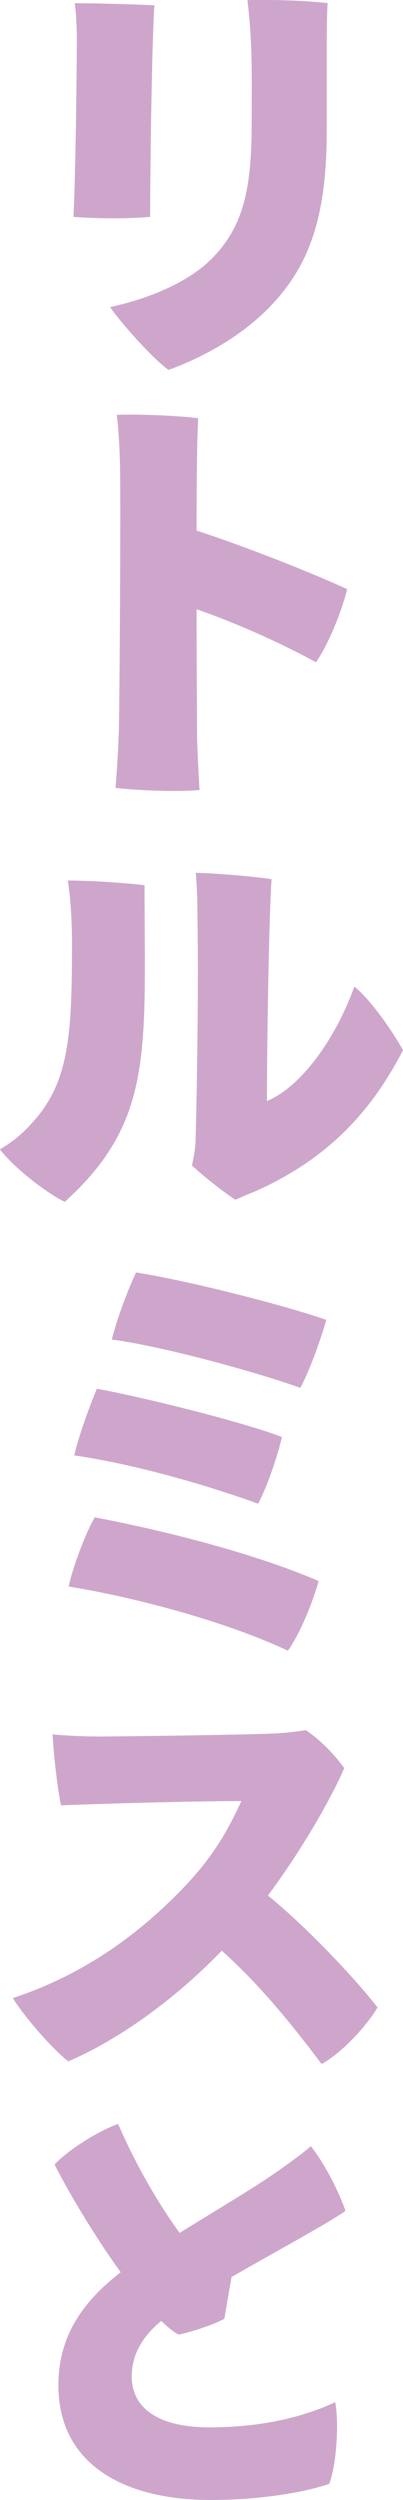<?xml version="1.0" encoding="UTF-8"?>
<svg id="_レイヤー_2" data-name="レイヤー 2" xmlns="http://www.w3.org/2000/svg" viewBox="0 0 47.48 293.92">
  <defs>
    <style>
      .cls-1 {
        fill: #cea6cc;
      }
    </style>
  </defs>
  <g id="_レイヤー_1-2" data-name="レイヤー 1">
    <g>
      <path class="cls-1" d="m18.19.63c-.3,4.27-.5,19.45-.5,24.87-3.12.25-6.18.2-9.04,0,.25-4.47.4-17.34.4-20.9,0-1.06-.05-2.86-.25-4.22,1.96,0,6.83.1,9.4.25Zm20.3,14.97c0,10.75-2.51,16.03-6.53,20.3-3.57,3.77-8.44,6.28-12.11,7.59-1.76-1.26-5.38-5.23-6.88-7.39,4.67-1,9.5-3.01,12.26-5.98,3.57-3.77,4.42-8.29,4.42-15.68,0-3.01.05-5.58-.05-8.69-.1-2.36-.25-4.12-.45-5.73,2.26-.1,7.13.05,9.45.35-.1,1.41-.1,3.52-.1,5.08v10.15Z"/>
      <path class="cls-1" d="m37.23,77.86c-3.67-2.01-9.09-4.52-14.07-6.23,0,6.18.05,11.86.05,14.22,0,1.46.15,4.57.3,7.03-2.46.25-7.44.05-9.9-.25.15-1.71.35-4.87.4-7.08.1-5.58.2-23.92.15-29.04,0-2.11-.1-5.28-.4-7.74,2.51-.1,7.29.1,9.6.4-.15,2.11-.2,7.34-.2,13.21,6.13,2.01,13.32,4.87,17.74,6.88-.6,2.51-2.21,6.53-3.67,8.59Z"/>
      <path class="cls-1" d="m8.49,111.51c0-3.52-.2-6.08-.5-7.99,2.51,0,6.48.25,9.04.55,0,19.29,1.16,27.69-9.4,37.23-2.01-.95-5.98-3.97-7.64-6.18,1.31-.75,2.51-1.71,3.52-2.81,4.42-4.67,4.97-9.7,4.97-20.8Zm14.12,25.53c.25-1.16.45-2.06.45-3.72.15-5.53.35-17.94.2-25.78,0-1.66-.05-3.47-.2-4.92,1.41,0,6.43.35,8.94.75-.3,3.67-.55,19.29-.55,26.08,4.22-1.76,8.24-7.69,10.3-13.47,1.86,1.51,4.42,5.12,5.73,7.49-3.17,6.08-7.84,12.36-17.49,16.63-.7.25-1.41.6-2.26.95-1.56-1-3.97-2.96-5.12-4.02Z"/>
      <path class="cls-1" d="m37.54,185.88c-.65,2.31-2.06,5.98-3.62,8.19-7.24-3.42-18.19-6.33-25.83-7.54.45-2.21,2.01-6.33,3.07-8.14,8.49,1.61,19.04,4.32,26.38,7.49Zm-4.32-16.93c-.55,2.31-1.71,5.78-2.81,7.84-5.53-2.01-14.27-4.62-21.66-5.68.5-2.21,1.76-5.68,2.66-7.84,6.28,1.16,17.84,4.12,21.81,5.68Zm5.23-13.77c-.75,2.51-1.91,5.83-3.07,7.99-5.28-1.91-16.58-4.97-22.21-5.68.7-2.71,1.91-5.88,2.86-7.89,6.43,1,18.39,4.12,22.41,5.58Z"/>
      <path class="cls-1" d="m44.47,236.03c-1.21,2.06-4.12,5.28-6.58,6.63-3.12-4.12-6.93-8.99-11.76-13.32-5.58,5.78-12.21,10.5-18.09,13.01-1.81-1.41-5.18-5.23-6.53-7.44,8.69-2.86,15.07-7.79,19.85-12.71,3.77-3.87,5.43-6.93,7.08-10.45-6.38,0-17.64.35-21.25.5-.45-2.11-.85-5.88-1-8.34,1.66.15,3.72.25,5.33.25,2.71,0,17.29-.2,20.6-.35,1.46-.05,3.01-.25,3.92-.4,1.76,1.21,3.37,2.86,4.52,4.47-1.86,4.22-5.33,10.05-8.99,14.97,4.97,4.07,10.5,10.05,12.91,13.16Z"/>
      <path class="cls-1" d="m39.49,282.41c.5,2.66.1,7.54-.7,9.6-2.31.85-7.64,1.91-13.97,1.91-10.3,0-18.09-4.27-17.94-13.77.1-5.93,3.27-9.85,7.34-13.01-3.32-4.57-6.43-9.95-7.79-12.66,1.56-1.71,5.28-4.02,7.49-4.77,2.31,5.33,5.02,9.75,7.24,12.81,3.97-2.46,8.19-4.97,10.5-6.53,2.01-1.36,3.92-2.76,4.97-3.67,1.86,2.41,3.37,5.58,4.07,7.59-1.21,1-8.24,4.82-13.42,7.79-.3,1.66-.6,3.52-.85,4.92-1.21.65-3.57,1.46-5.38,1.86-.65-.35-1.31-.9-2.06-1.61-1.81,1.51-3.42,3.52-3.47,6.43-.05,3.67,2.92,6.08,9.15,6.08,7.39,0,12.26-1.76,14.82-2.96Z"/>
    </g>
  </g>
</svg>